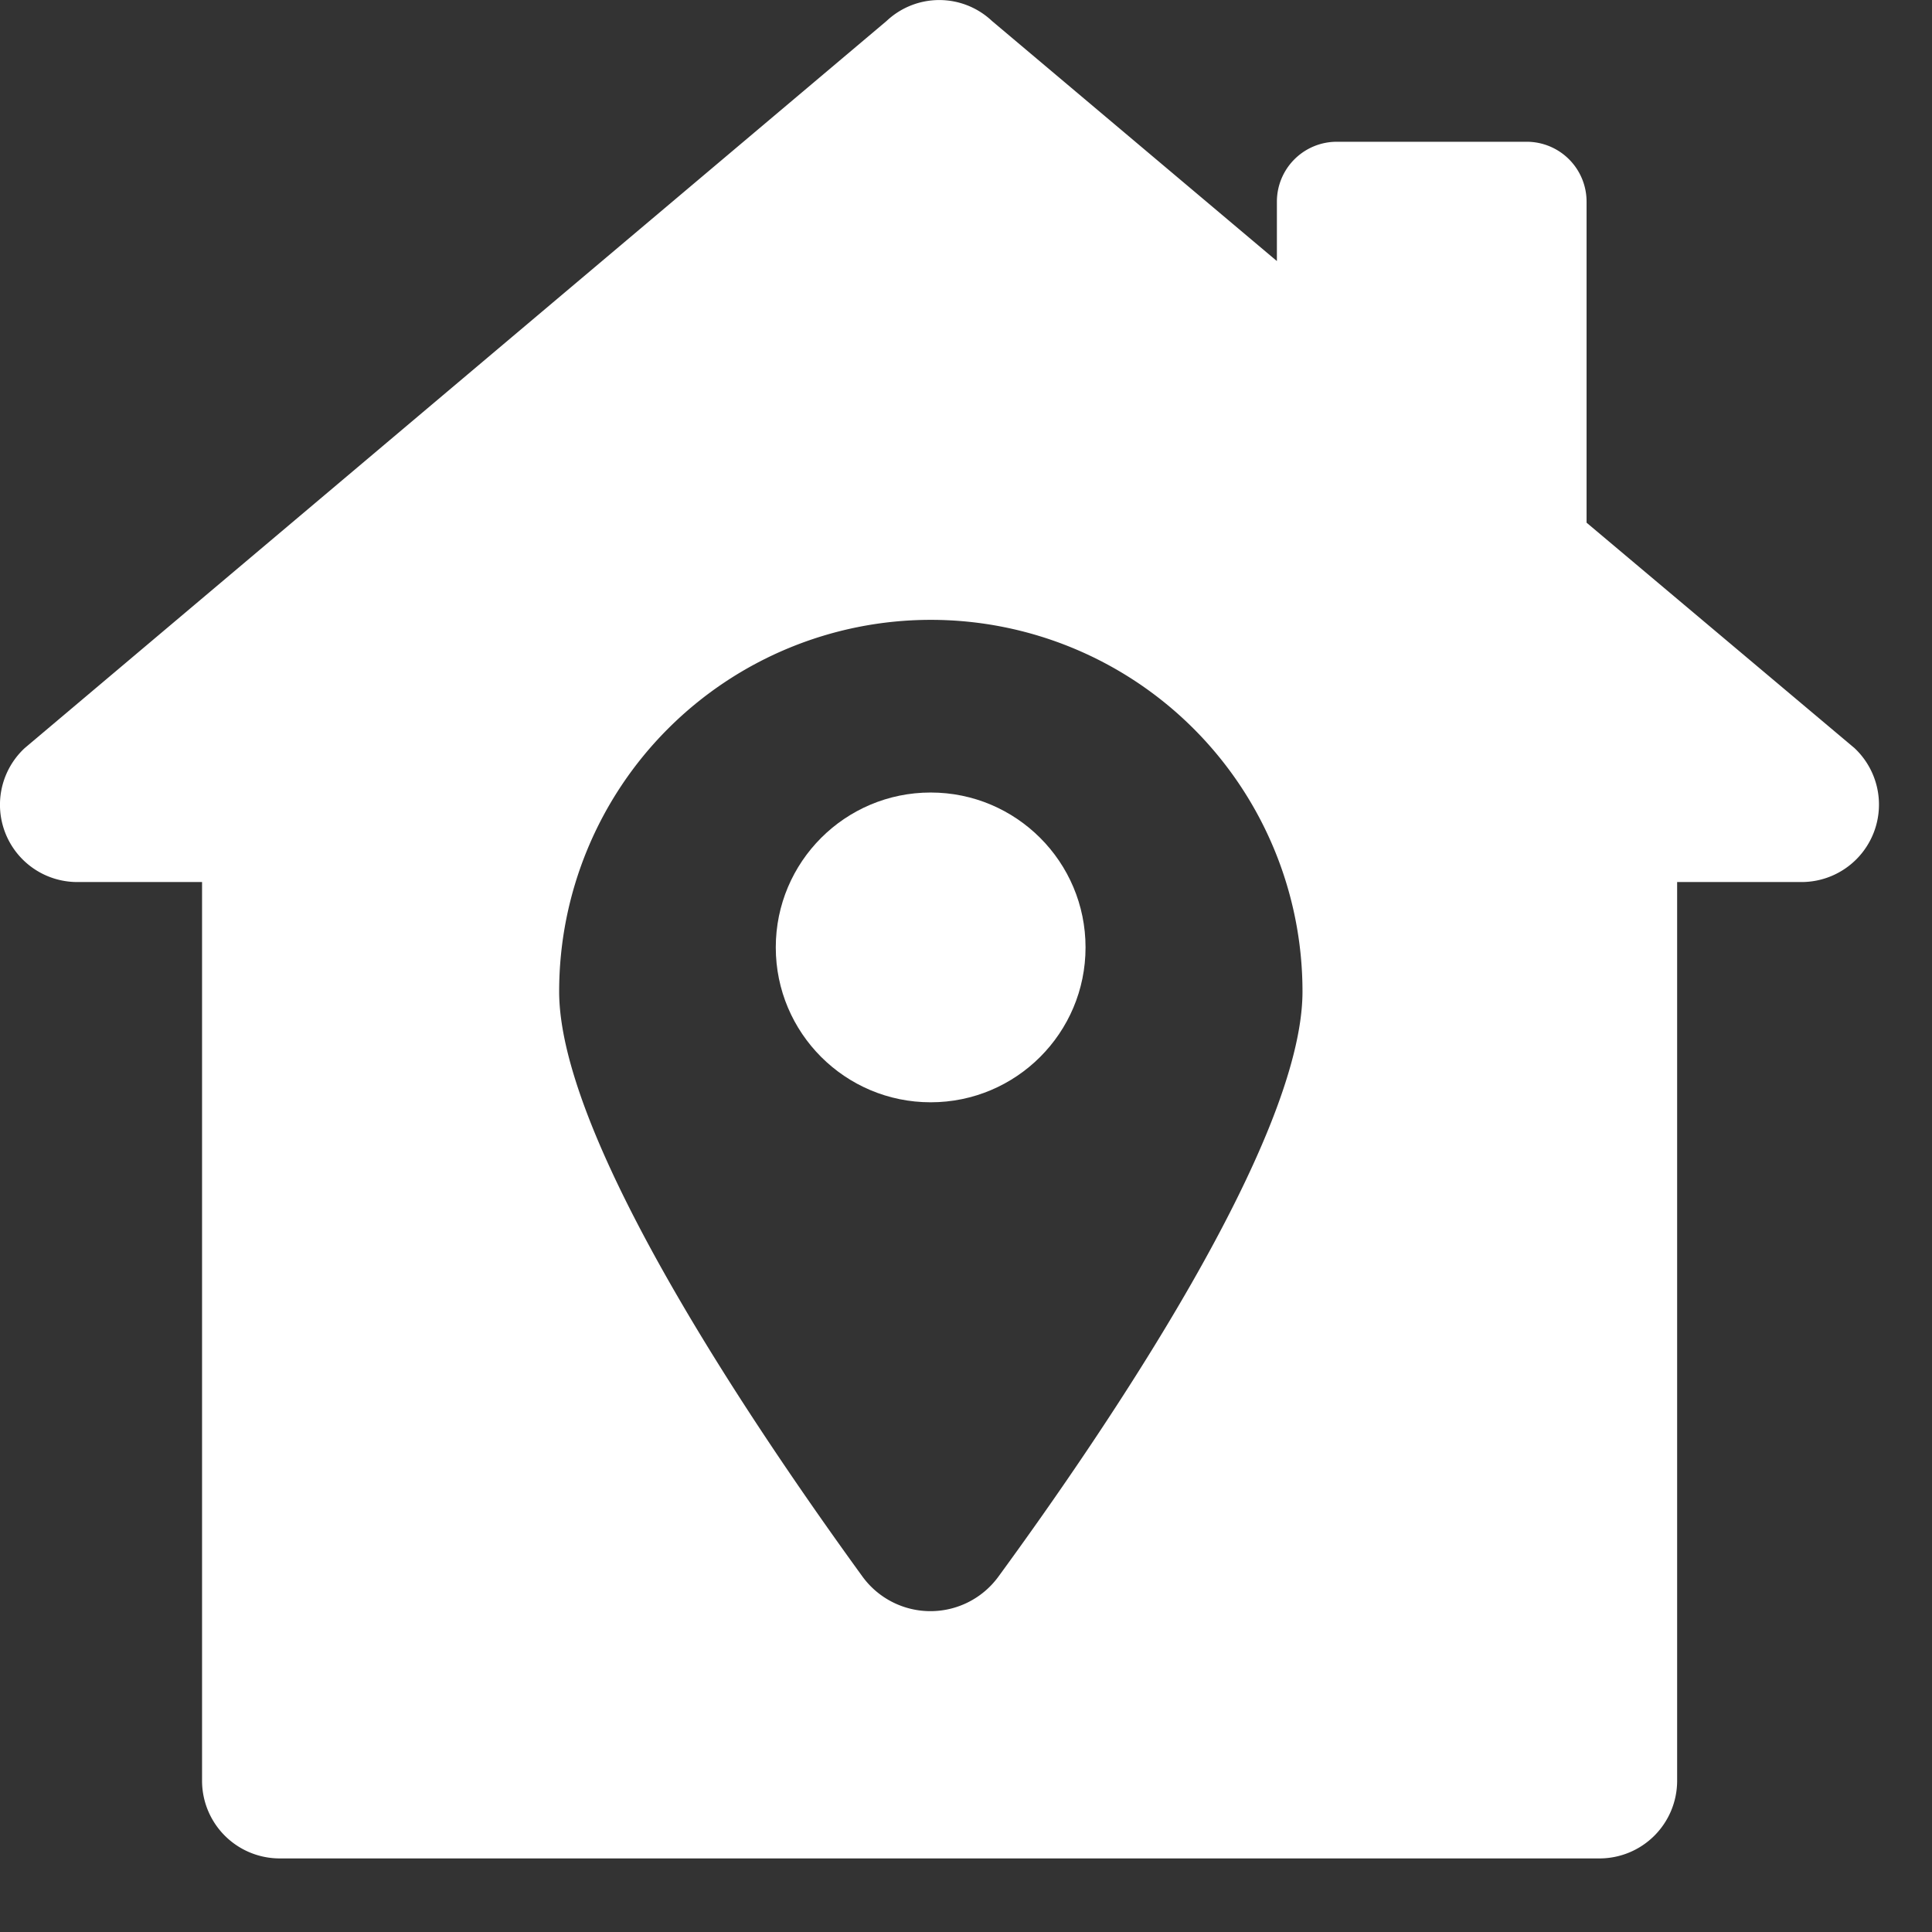 <svg xmlns="http://www.w3.org/2000/svg" width="24" height="24" viewBox="0 0 24 24">
  <rect x="0" y="0" width="24" height="24" fill="#333333" stroke="none"/>
  <g id="ic-address" transform="translate(-7017 -5376)">
    <g id="_x34_7" transform="translate(7017 5376)">
      <path id="Path_1079" data-name="Path 1079" d="M24.037,10.425l-3.328-2.8V3.637a.744.744,0,0,0-.744-.744H17.606a.744.744,0,0,0-.744.744v.738l-3.54-2.983a.954.954,0,0,0-1.308,0L1.307,10.425a.96.96,0,0,0,.654,1.664H3.51V23.256a.965.965,0,0,0,.962.962h16.4a.965.965,0,0,0,.962-.962V12.089h1.549a.962.962,0,0,0,.654-1.664ZM13.4,20.721a1.045,1.045,0,0,1-1.683,0c-1.327-1.828-3.771-5.425-3.771-7.272a4.617,4.617,0,0,1,9.234,0c0,1.847-2.443,5.444-3.78,7.272Z" transform="translate(-1 -1.132)" fill="#fff"/>
      <ellipse id="Ellipse_6" data-name="Ellipse 6" cx="1.924" cy="1.924" rx="1.924" ry="1.924" transform="translate(9.637 9.845)" fill="#fff"/>
    </g>
    <rect id="Rectangle_187" data-name="Rectangle 187" width="24" height="24" transform="translate(7017 5376)" fill="none"/>
  </g>
</svg>
